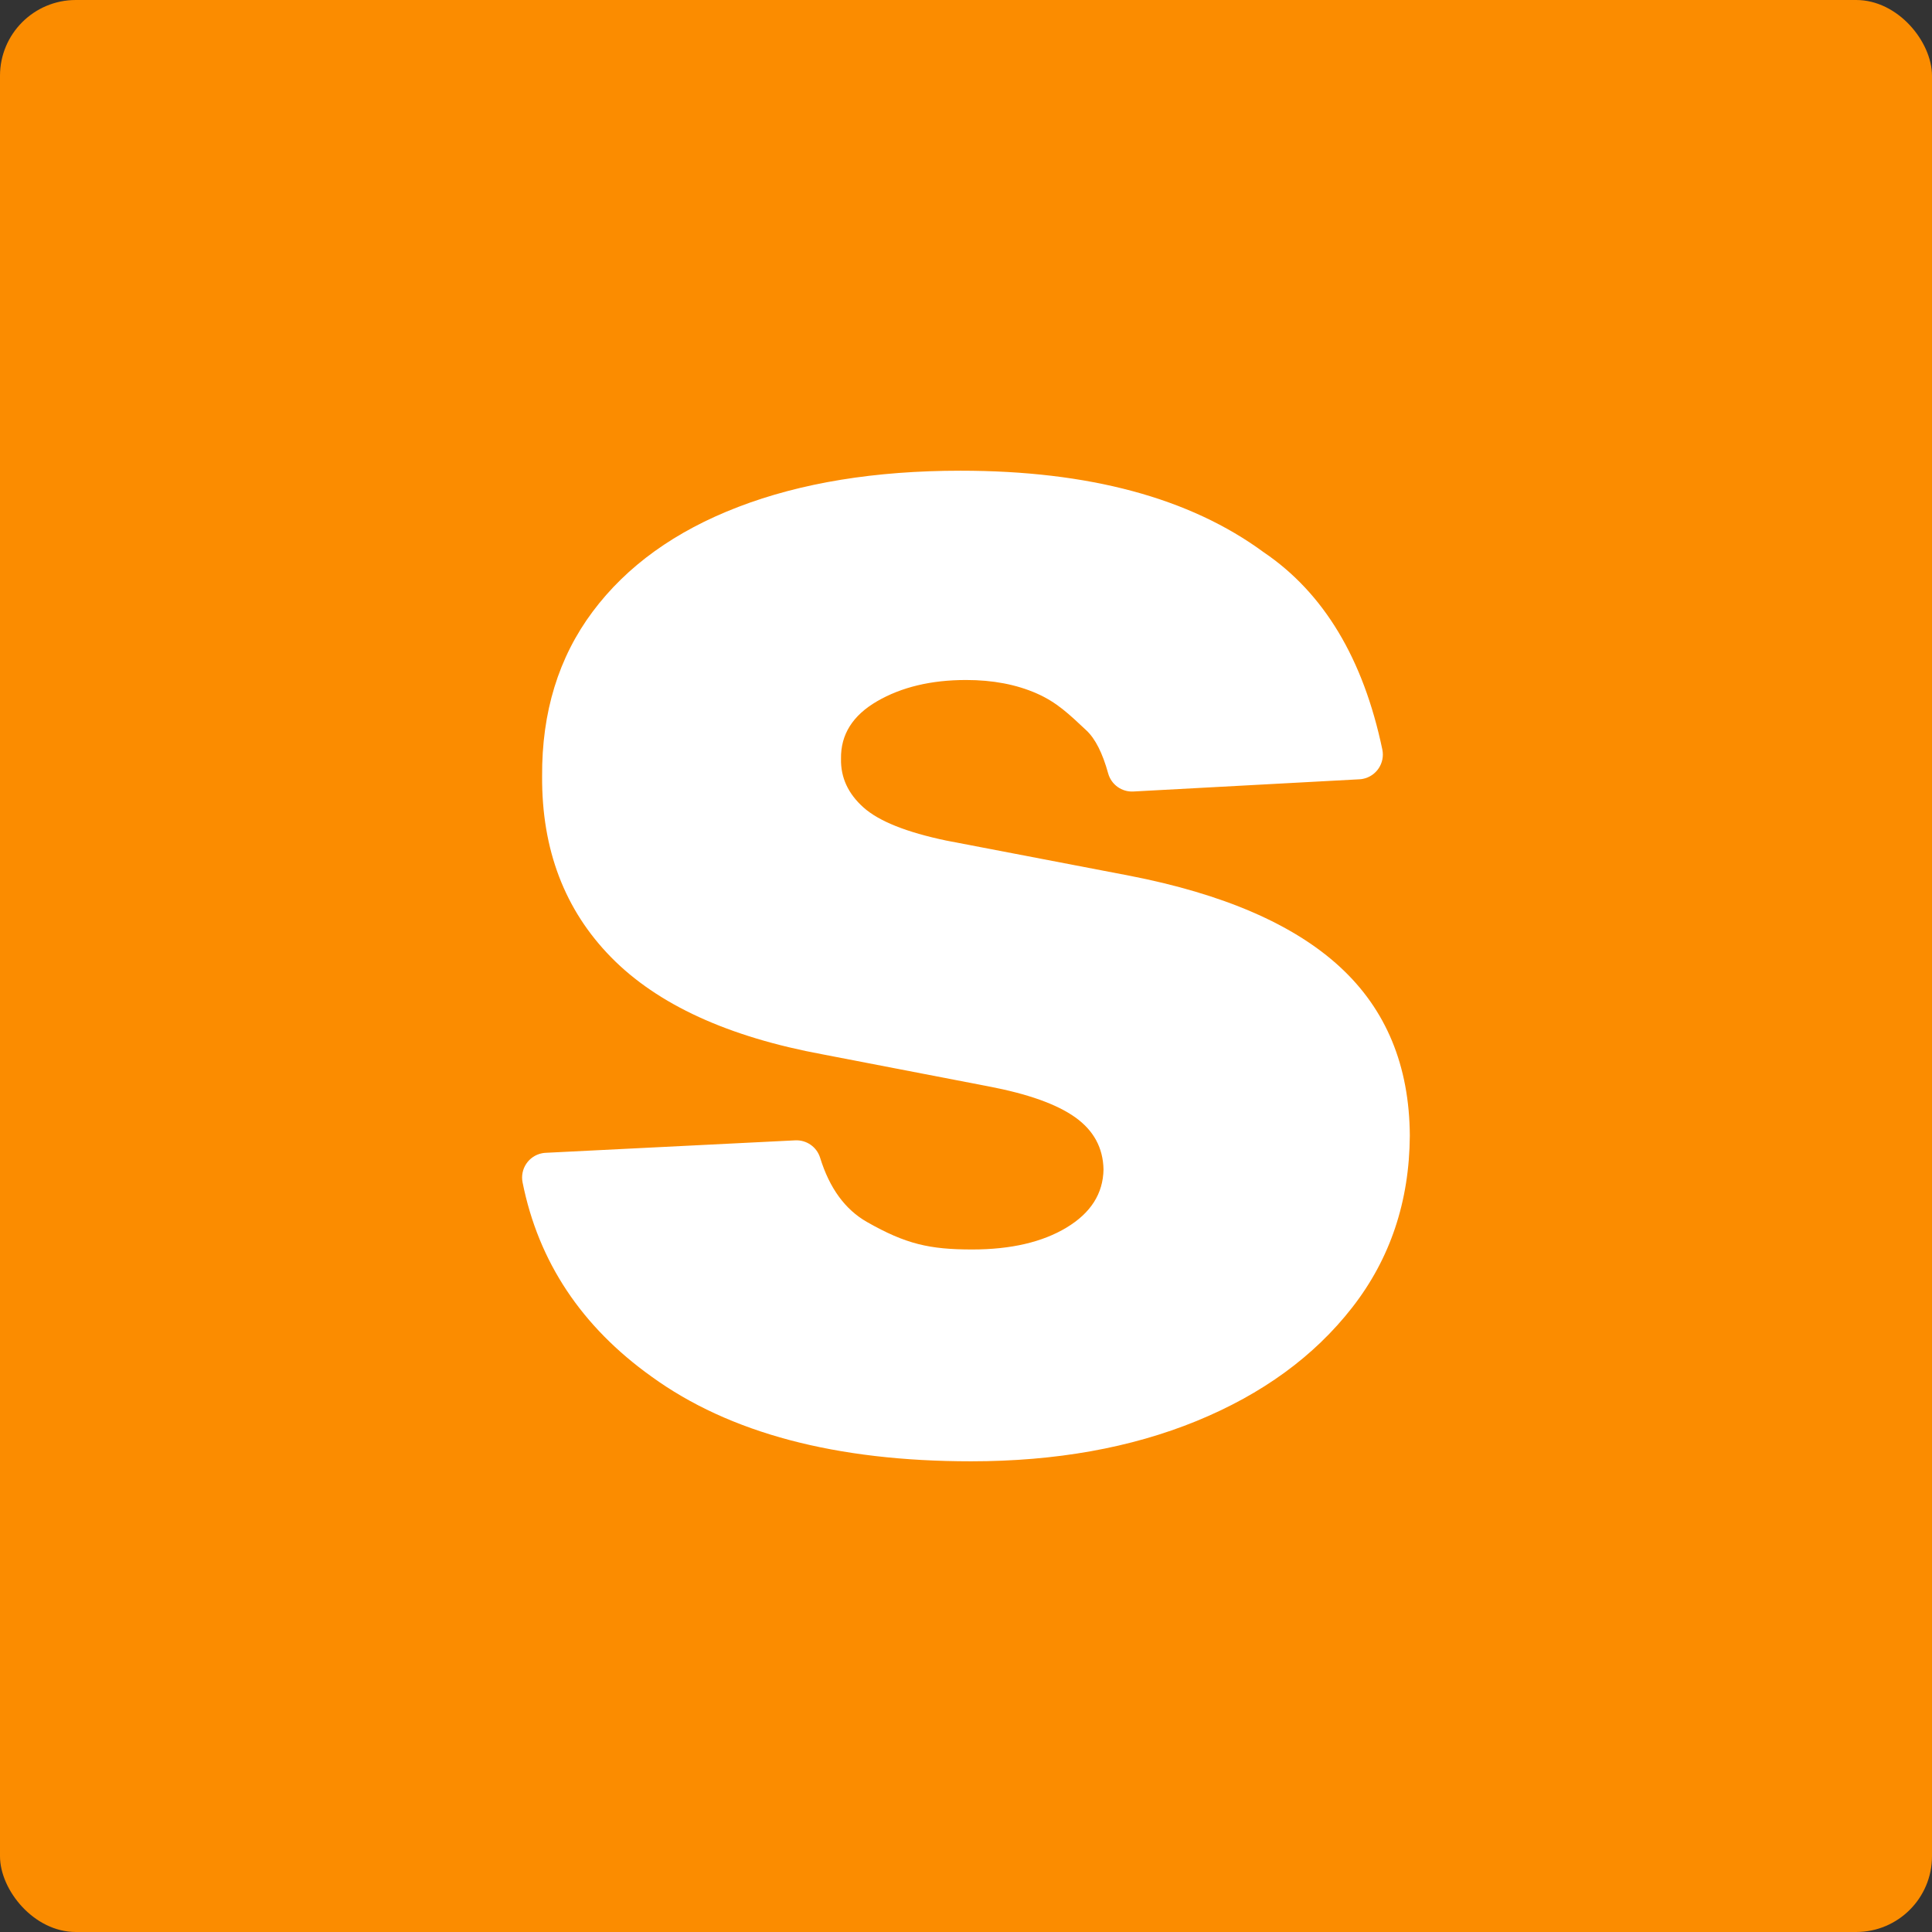 <?xml version="1.0" encoding="UTF-8"?>
<svg id="Layer_2" xmlns="http://www.w3.org/2000/svg" viewBox="0 0 373.39 373.39">
  <rect x="0" y="0" width="373.39" height="373.39" fill="#333333" stroke="none"/>
  <defs>
    <style>
      .cls-1 {
        fill: #fff;
      }

      .cls-2 {
        fill: #fb8c00;
      }
    </style>
  </defs>
  <g id="Background_and_Elements">
    <g>
      <rect class="cls-2" width="373.39" height="373.39" rx="14.65" ry="14.65"/>
      <g id="S">
        <path class="cls-1" d="M262.74,150.61l-43.69,2.36c-2.25.13-4.28-1.33-4.88-3.5-1.09-3.94-2.49-6.71-4.22-8.32-3.33-3.11-5.66-5.4-9.59-7.13-3.93-1.73-8.48-2.6-13.64-2.6-6.75,0-12.48,1.37-17.21,4.11-4.72,2.74-7.05,6.44-6.97,11.11-.08,3.62,1.37,6.76,4.35,9.42,2.98,2.66,8.32,4.79,16.02,6.4l35.25,6.76c18.26,3.54,31.86,9.42,40.79,17.64,8.93,8.21,13.44,19.09,13.52,32.62-.08,12.72-3.79,23.8-11.14,33.22-7.34,9.42-17.37,16.73-30.07,21.93-12.7,5.19-27.23,7.79-43.59,7.79-26.12,0-46.7-5.46-61.75-16.37-13.54-9.68-21.85-22.18-24.92-37.51h0c-.53-2.59,1.14-5.12,3.73-5.65.23-.05.47-.08.71-.09l48.24-2.41c2.2-.11,4.19,1.28,4.83,3.39,1.81,5.85,4.82,9.98,9.03,12.38,7.54,4.29,12.11,5.32,20.36,5.32,7.46,0,13.54-1.41,18.22-4.23,4.68-2.82,7.07-6.56,7.15-11.23-.08-4.19-1.91-7.55-5.48-10.09-3.57-2.54-9.17-4.53-16.79-5.98l-31.92-6.16c-18.34-3.38-32-9.64-40.97-18.78-8.97-9.14-13.42-20.8-13.34-34.97-.08-12.4,3.18-23.01,9.77-31.83,6.59-8.82,15.96-15.56,28.11-20.23,12.15-4.67,26.48-7.01,42.99-7.01,24.77,0,44.3,5.25,58.59,15.76,11.6,7.85,19.25,20.56,22.93,38.14h0c.53,2.59-1.14,5.12-3.73,5.65-.23.05-.47.08-.71.09h0Z"/>
      </g>
    </g>
  </g>
</svg>
